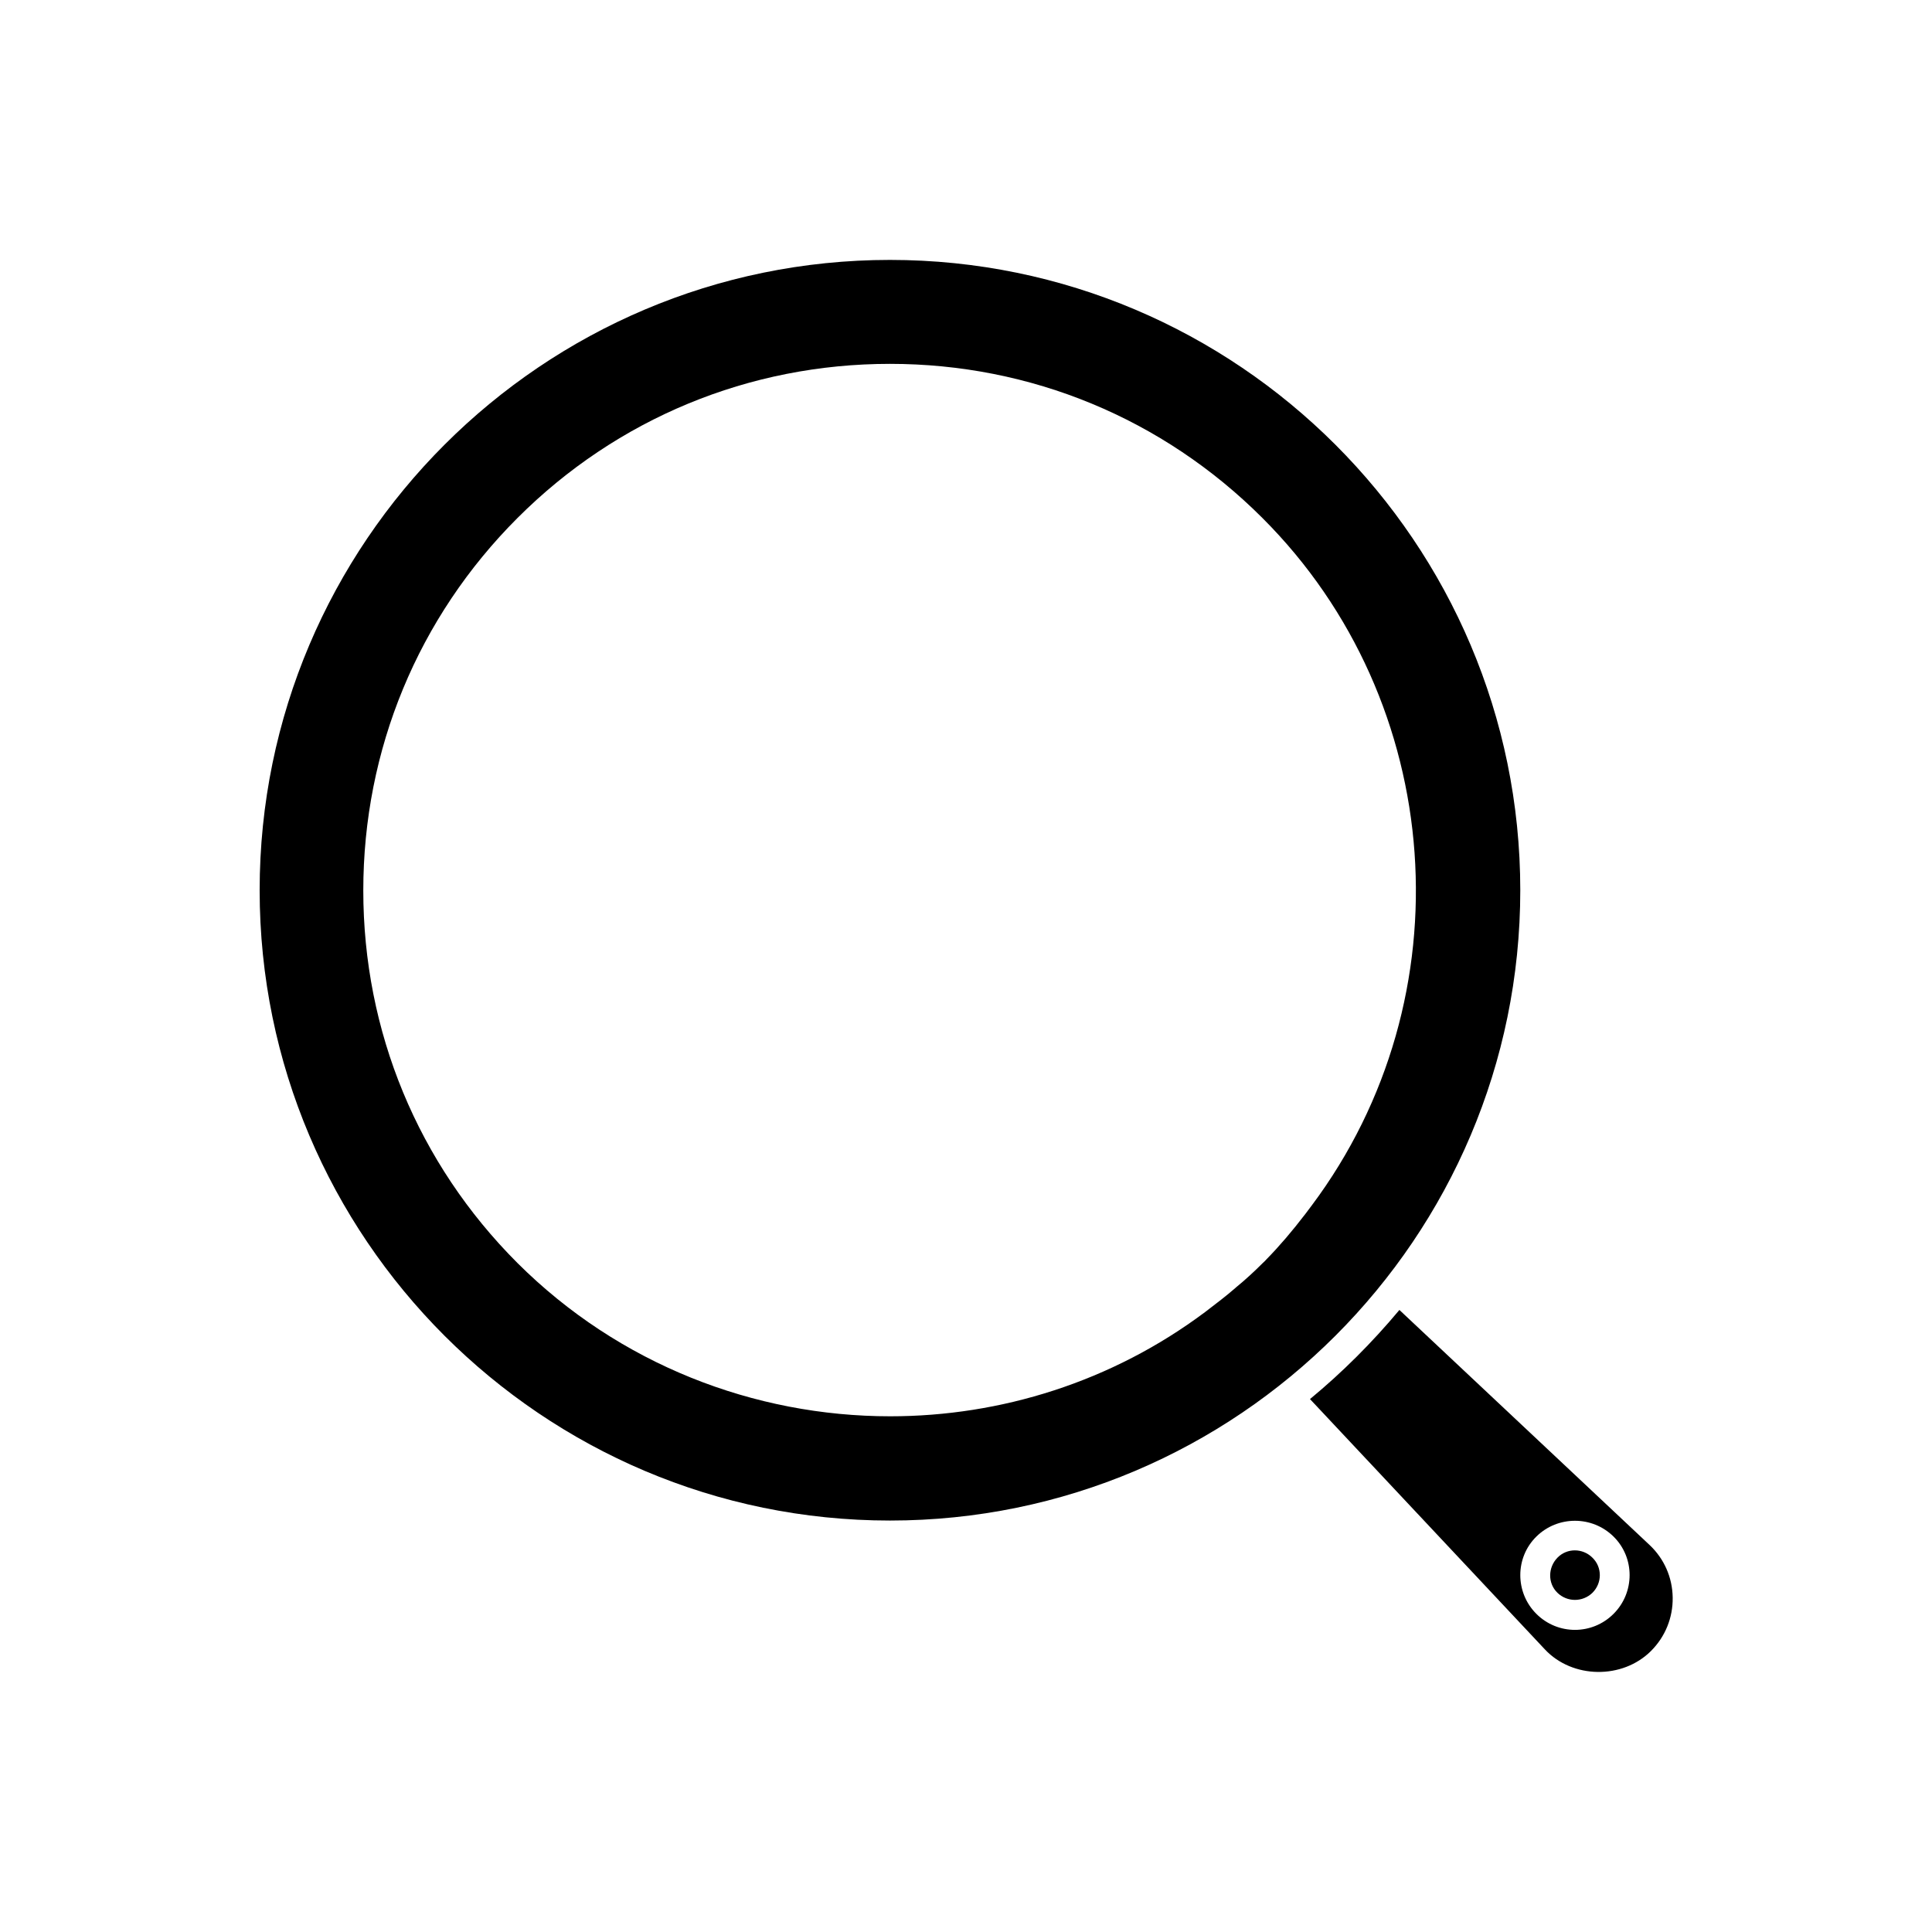 <?xml version="1.0" encoding="UTF-8"?>
<!-- Uploaded to: ICON Repo, www.svgrepo.com, Generator: ICON Repo Mixer Tools -->
<svg fill="#000000" width="800px" height="800px" version="1.1" viewBox="144 144 512 512" xmlns="http://www.w3.org/2000/svg">
 <g>
  <path d="m491.16 514.77 62.27 66.359c7.32 7.793 20.547 7.949 28.102 0.395 3.777-3.777 5.824-8.816 5.746-14.168-0.078-5.352-2.281-10.312-6.141-13.934l-66.281-62.27c-7.242 8.66-15.113 16.531-23.695 23.617zm59.984 36.445c5.668-5.59 14.801-5.59 20.469 0s5.668 14.801 0 20.469c-2.832 2.832-6.535 4.25-10.234 4.25s-7.398-1.418-10.234-4.25c-5.668-5.668-5.668-14.879 0-20.469z"/>
  <path d="m379.85 212.88c-92.102 0-167.04 74.941-167.04 167.04s74.941 167.04 167.04 167.04c92.102 0 167.04-74.941 167.04-167.04s-74.941-167.04-167.04-167.04zm111.78 250.57c-0.078 0-0.078 0 0 0-0.551 0.789-1.102 1.418-1.652 2.203-3.621 4.723-6.926 8.582-10.312 12.043-0.316 0.316-0.629 0.707-1.023 1.023-2.203 2.203-4.488 4.328-7.086 6.453l-0.078 0.078c-2.441 2.125-5.117 4.172-8.109 6.453-24.719 18.5-54.16 27.629-83.445 27.629-36.055 0-71.871-13.777-98.793-40.621-26.371-26.371-40.855-61.402-40.855-98.715s14.484-72.344 40.855-98.715 61.402-40.855 98.715-40.855 72.344 14.484 98.715 40.855c48.809 48.738 54.32 127.07 13.07 182.17z"/>
  <path d="m566.02 566.1c2.598-2.598 2.598-6.769 0-9.289-2.598-2.598-6.769-2.598-9.289 0s-2.598 6.769 0 9.289c2.598 2.519 6.691 2.519 9.289 0z"/>
 </g>
</svg>